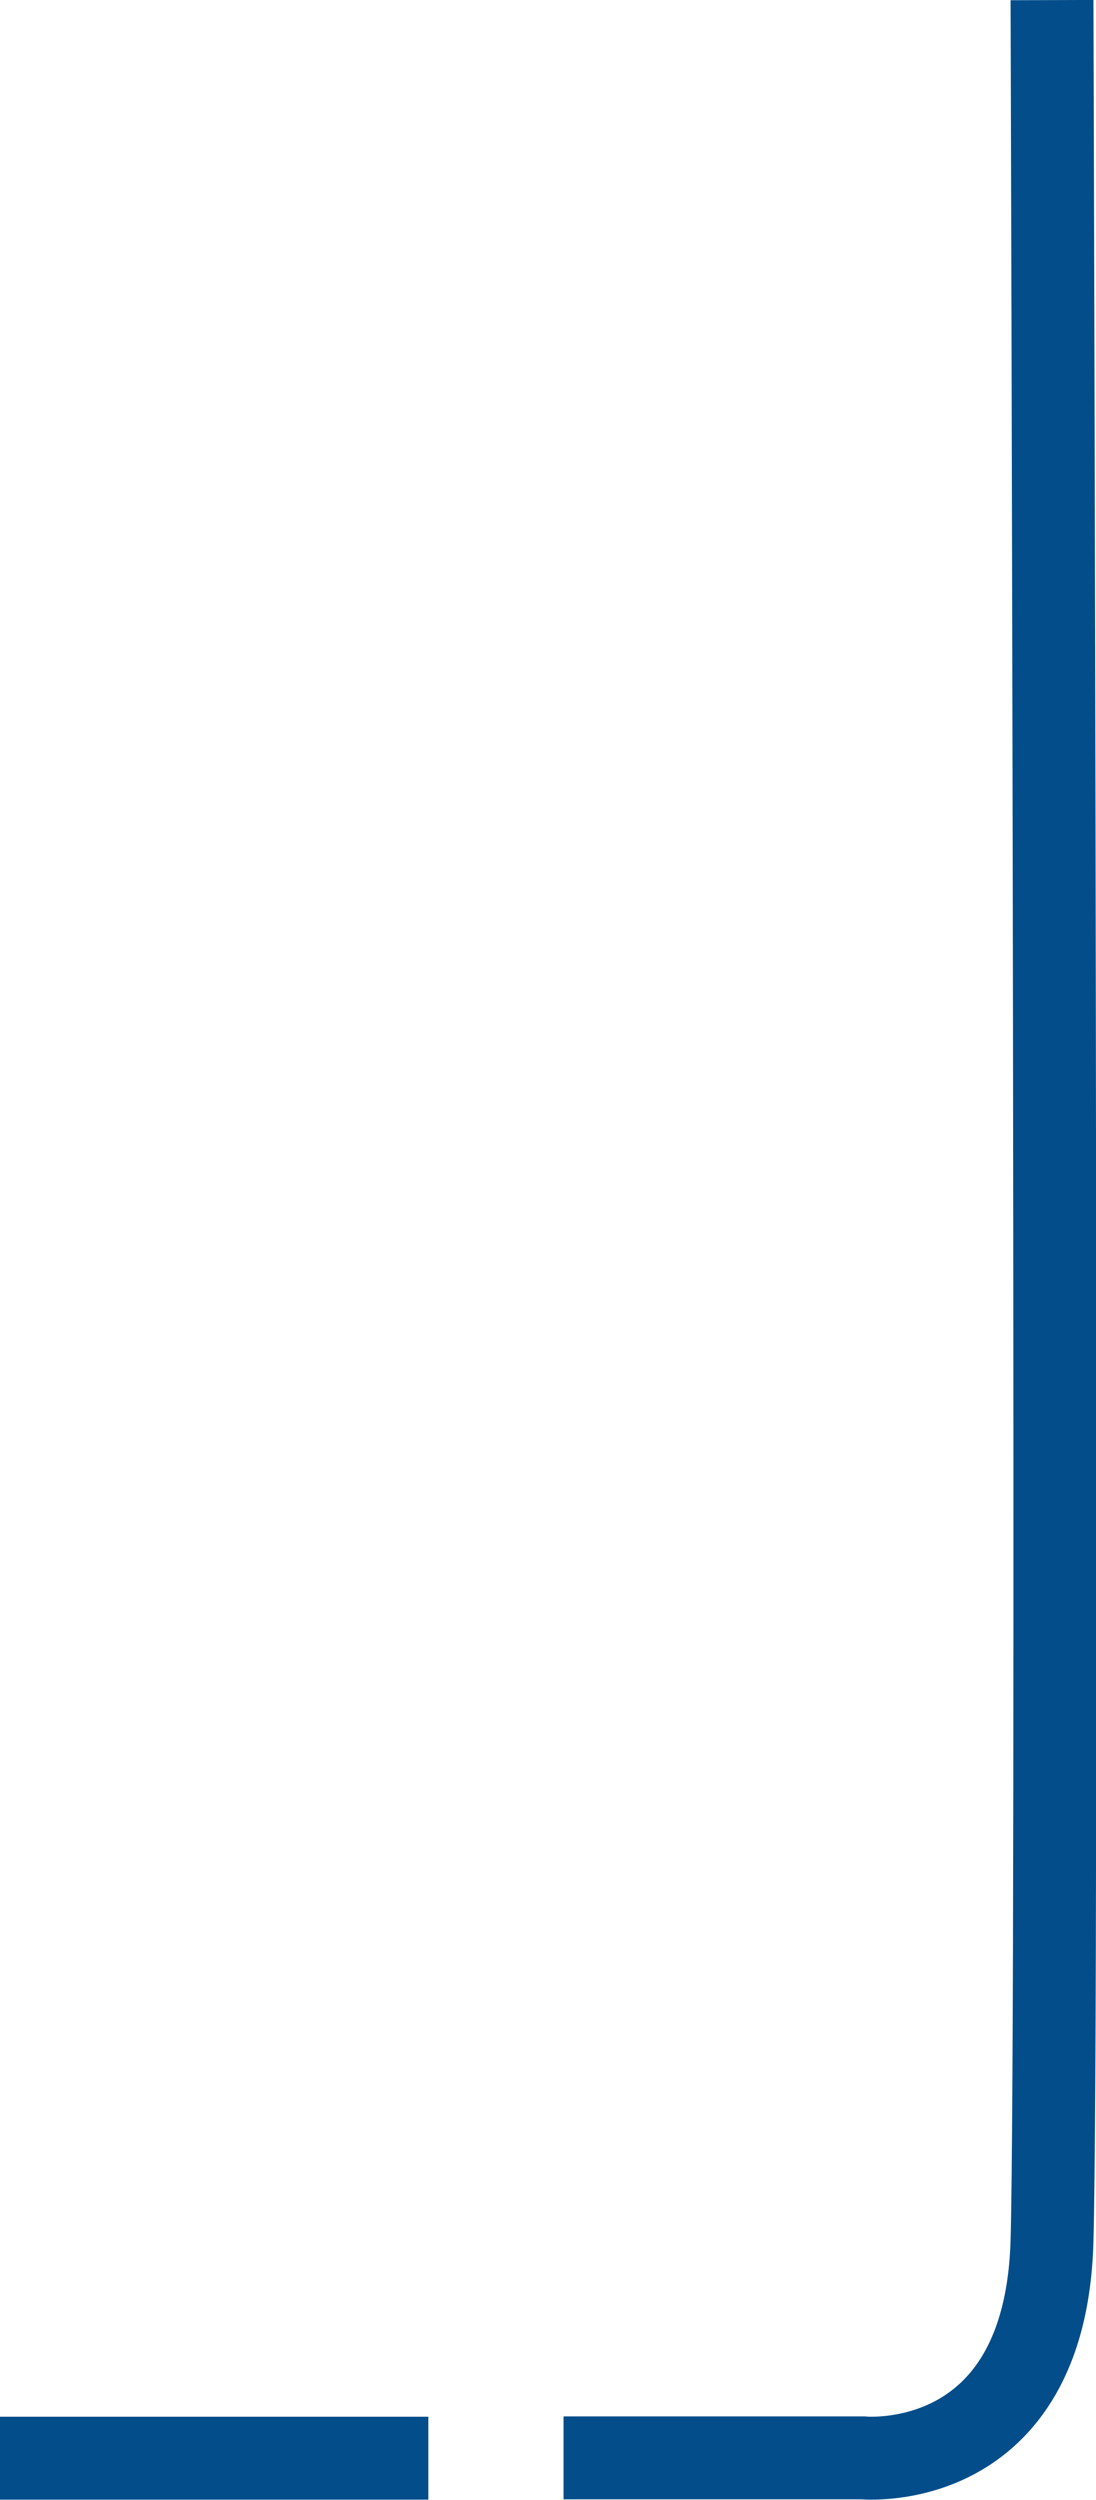 <svg xmlns="http://www.w3.org/2000/svg" width="132.251" height="301.533" viewBox="0 0 132.251 301.533">
  <g id="Group_4014" data-name="Group 4014" transform="translate(0 296.487) rotate(-90)">
    <path id="Path_5349" data-name="Path 5349" d="M.037,0V36.128S-2.115,58.164,26.219,58.942s270.257,0,270.257,0" transform="translate(0 68.001)" fill="none" stroke="#034d8a" stroke-width="10"/>
    <path id="Path_5351" data-name="Path 5351" d="M0,51.687V0" transform="translate(0 0)" fill="none" stroke="#034d8a" stroke-width="10"/>
  </g>
</svg>
